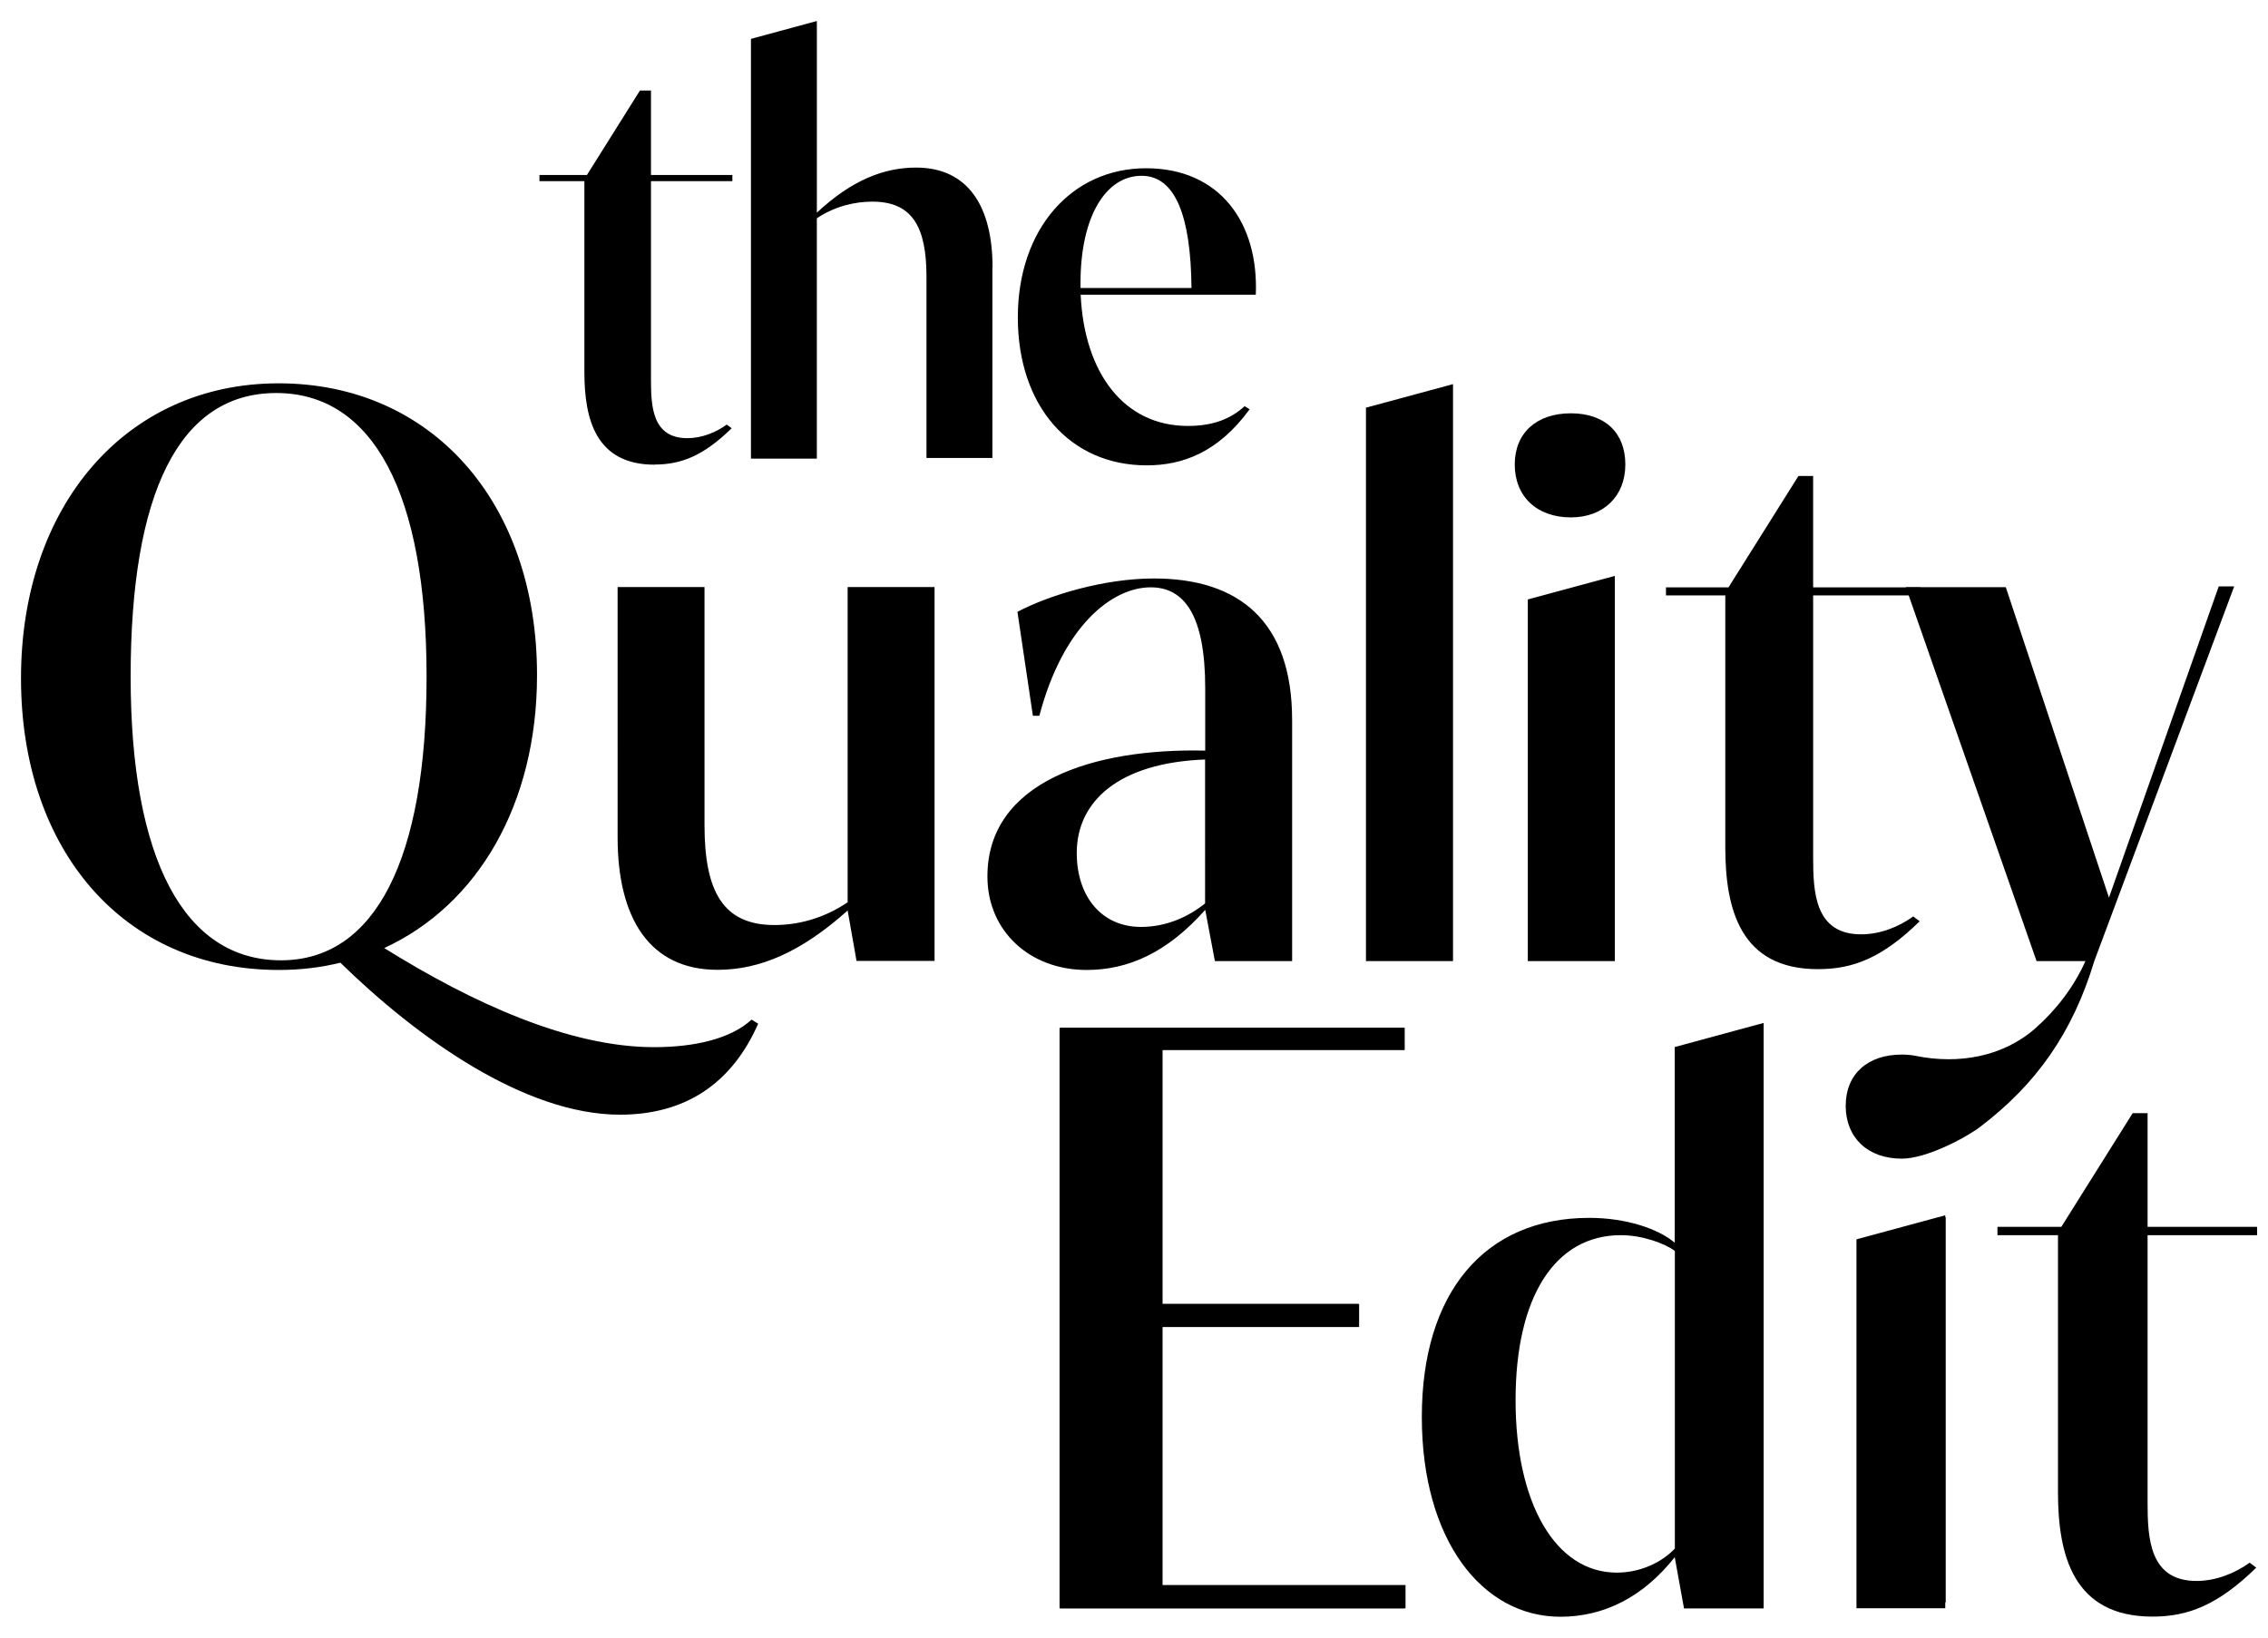 <svg viewBox="0 0 108 78" xmlns="http://www.w3.org/2000/svg">
  <path d="M31.172 22.133c-2.787 0-3.344-2.146-3.344-4.4V8.628h-2.14v-.294h2.262l2.524-4.023h.525v4.023h3.876v.294h-3.876v9.455c0 1.262.058 2.787 1.73 2.787.672 0 1.351-.262 1.877-.647l.237.173c-1.352 1.32-2.41 1.73-3.671 1.73v.006ZM47.257 12.742v9.07h-3.139v-8.628c0-2.377-.672-3.58-2.581-3.58-.794 0-1.762.204-2.64.794v11.447H35.76V1.852L38.898 1v9.129c1.672-1.557 3.196-2.147 4.727-2.147 2.492 0 3.639 1.877 3.639 4.754l-.007.006ZM59.794 14.036H51.46c.173 3.76 2.082 6.252 5.105 6.252 1.23 0 2.057-.352 2.704-.942l.237.148c-1.5 2.056-3.197 2.671-4.9 2.671-3.672 0-6.138-2.844-6.138-7.046 0-4.203 2.556-7.105 6.105-7.105 3.549 0 5.368 2.64 5.227 6.016l-.006.006Zm-3.056-.32c-.032-3.408-.762-5.343-2.376-5.343-1.704 0-2.909 1.935-2.909 5.106v.237h5.285ZM36.105 48.756c-1.275 2.902-3.524 4.337-6.58 4.337-4.528 0-9.634-3.639-13.317-7.239-.93.23-1.896.346-2.94.346C5.912 46.2 1 40.512 1 32.306s4.99-14.048 12.267-14.048c7.277 0 12.306 5.65 12.306 13.894 0 6.156-2.825 10.954-7.277 13.004 4.221 2.633 8.827 4.721 12.85 4.721 1.896 0 3.639-.384 4.645-1.313l.307.192h.007ZM13.383 45.74c4.49 0 6.93-4.836 6.93-13.51s-2.517-13.51-7.16-13.51c-4.645 0-6.932 4.798-6.932 13.51s2.556 13.51 7.162 13.51Z"></path>
  <path d="M44.502 27.97V45.77h-3.715l-.423-2.402c-2.242 2.011-4.221 2.825-6.194 2.825-3.254 0-4.76-2.48-4.76-6.31V27.963h4.138V39.3c0 3.171.89 4.76 3.331 4.76 1.045 0 2.281-.27 3.485-1.083V27.963h4.139v.006ZM61.53 34.279v11.498h-3.678l-.46-2.44c-1.82 2.05-3.678 2.863-5.65 2.863-2.71 0-4.722-1.858-4.722-4.452 0-4.529 5.073-6.118 10.371-5.996v-2.979c0-3.485-1.005-4.798-2.594-4.798-1.858 0-4.183 1.858-5.304 6.118h-.308l-.736-4.952c1.55-.813 4.144-1.588 6.502-1.588 4.06 0 6.578 2.05 6.578 6.732v-.006Zm-4.139 1.896c-4.144.154-6.117 2.011-6.117 4.452 0 2.088 1.197 3.523 3.055 3.523 1.198 0 2.242-.467 3.056-1.12V36.18l.006-.006ZM69.191 18.296v27.482h-4.145v-26.36l4.145-1.122ZM72.131 22.127c0-1.512 1.044-2.441 2.672-2.441 1.627 0 2.594.929 2.594 2.44 0 1.512-1.044 2.518-2.594 2.518-1.627 0-2.672-1.005-2.672-2.517Zm.622 6.425 4.144-1.121v18.346h-4.144V28.552ZM86.57 46.162c-3.677 0-4.413-2.825-4.413-5.804V28.36h-2.825v-.384h2.978l3.331-5.305h.699v5.305h5.112v.384H86.34v12.466c0 1.665.076 3.677 2.286 3.677.891 0 1.781-.346 2.48-.852l.307.23c-1.78 1.743-3.17 2.28-4.836 2.28h-.007ZM88.505 59.095v17.226h4.145V57.974l-4.145 1.121Z"></path>
  <path d="m106.39 27.93-6.662 17.848c-1.025 3.395-2.748 5.855-5.438 7.898-.705.532-2.563 1.512-3.729 1.512-1.627 0-2.67-1.006-2.67-2.518 0-1.511 1.043-2.44 2.67-2.44.237 0 .462.019.673.064 2.03.41 4.157.045 5.708-1.333.96-.852 1.806-1.934 2.364-3.183H96.98l-6.226-17.809h4.76l4.913 14.785 5.227-14.823h.736ZM66.885 76.097v.512h-16.43V48.961h16.392v.474h-11.53v12.678h9.358v.512h-9.359V76.09h11.57v.007ZM83.983 48.724V76.61h-3.792l-.436-2.408v-.039c-1.499 1.896-3.357 2.844-5.451 2.844-3.71 0-6.598-3.632-6.598-9.519 0-5.887 2.96-9.48 7.975-9.48 1.736 0 3.28.512 4.068 1.184v-9.32l4.228-1.147h.006Zm-4.228 10.858c-.474-.352-1.537-.75-2.569-.75-3.158 0-5.016 2.96-5.016 7.86 0 4.901 1.897 8.213 4.818 8.213 1.108 0 2.133-.474 2.767-1.147V59.582ZM88.403 59.031l4.228-1.146v18.718h-4.228V59.025v.006ZM102.503 77c-3.754 0-4.504-2.883-4.504-5.926V58.833h-2.882v-.398h3.042l3.396-5.413h.711v5.413h5.214v.398h-5.214v12.715c0 1.698.077 3.754 2.331 3.754.91 0 1.82-.358 2.531-.87l.314.236C105.622 76.443 104.2 77 102.503 77Z"></path>
  <path d="M66.93 75.501v1.102H50.498V48.955h16.393v1.063h-11.53v12.088h9.359v1.102h-9.36v12.287h11.57v.006Z"></path>
</svg>
